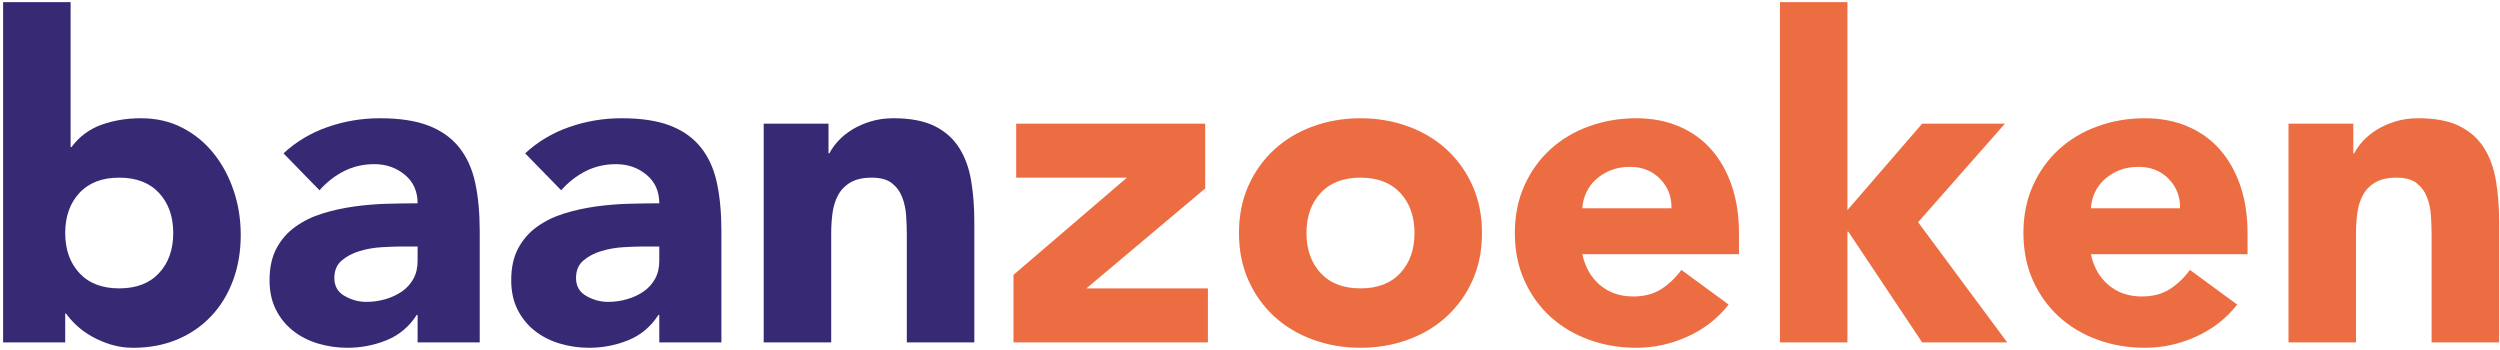 <svg xmlns="http://www.w3.org/2000/svg" width="785" height="110" viewBox="0 0 785 110">
  <g fill="none" transform="matrix(1 0 0 -1 .976 109.203)">
    <path fill="#372974" d="M19.501,36.036 C19.501,30.853 20.985,26.66 23.953,23.46 C26.921,20.253 31.089,18.653 36.46,18.653 C41.831,18.653 46,20.253 48.967,23.46 C51.935,26.66 53.419,30.853 53.419,36.036 C53.419,41.216 51.935,45.411 48.967,48.613 C46,51.816 41.831,53.419 36.46,53.419 C31.089,53.419 26.921,51.816 23.953,48.613 C20.985,45.411 19.501,41.216 19.501,36.036 M0,108.535 L21.197,108.535 L21.197,63.029 L21.48,63.029 C23.929,66.325 27.063,68.656 30.879,70.024 C34.693,71.389 38.815,72.073 43.244,72.073 C48.141,72.073 52.521,71.06 56.387,69.035 C60.248,67.007 63.523,64.3 66.208,60.909 C68.893,57.517 70.964,53.631 72.427,49.249 C73.885,44.869 74.617,40.276 74.617,35.471 C74.617,30.288 73.815,25.529 72.213,21.199 C70.611,16.863 68.328,13.117 65.36,9.963 C62.392,6.804 58.835,4.357 54.691,2.613 C50.543,0.873 45.928,0 40.84,0 C38.389,0 36.083,0.332 33.917,0.989 C31.748,1.651 29.748,2.495 27.909,3.532 C26.073,4.569 24.469,5.724 23.105,6.996 C21.739,8.267 20.632,9.513 19.784,10.74 L19.501,10.74 L19.501,1.696 L0,1.696 L0,108.535 Z"/>
    <path fill="#372974" d="M41.265,31.797 C39.661,31.797 37.661,31.725 35.259,31.585 C32.857,31.441 30.547,31.041 28.335,30.383 C26.119,29.723 24.236,28.735 22.681,27.416 C21.127,26.095 20.349,24.257 20.349,21.904 C20.349,19.359 21.432,17.475 23.6,16.251 C25.765,15.025 28.027,14.415 30.384,14.415 C32.455,14.415 34.457,14.696 36.389,15.261 C38.32,15.827 40.039,16.625 41.548,17.663 C43.053,18.701 44.255,20.017 45.151,21.62 C46.045,23.223 46.493,25.104 46.493,27.275 L46.493,31.797 L41.265,31.797 Z M46.493,10.315 L46.211,10.315 C43.856,6.641 40.721,4.004 36.813,2.401 C32.903,0.801 28.78,0 24.448,0 C21.244,0 18.159,0.448 15.192,1.343 C12.224,2.236 9.609,3.58 7.348,5.371 C5.087,7.16 3.296,9.372 1.979,12.011 C0.659,14.648 0,17.711 0,21.199 C0,25.155 0.728,28.499 2.189,31.232 C3.649,33.963 5.627,36.224 8.125,38.015 C10.62,39.801 13.471,41.195 16.675,42.183 C19.877,43.173 23.199,43.901 26.639,44.373 C30.077,44.845 33.515,45.128 36.955,45.221 C40.392,45.315 43.573,45.364 46.493,45.364 C46.493,49.131 45.151,52.121 42.467,54.337 C39.78,56.549 36.601,57.657 32.927,57.657 C29.44,57.657 26.261,56.928 23.388,55.468 C20.512,54.005 17.948,52.005 15.685,49.461 L4.38,61.049 C8.337,64.724 12.952,67.479 18.231,69.317 C23.505,71.153 28.971,72.073 34.623,72.073 C40.841,72.073 45.951,71.296 49.956,69.74 C53.96,68.187 57.163,65.901 59.567,62.887 C61.968,59.871 63.64,56.173 64.583,51.792 C65.524,47.412 65.996,42.347 65.996,36.601 L65.996,1.695 L46.493,1.695 L46.493,10.315 Z" transform="translate(83.66)"/>
    <path fill="#372974" d="M41.265,31.797 C39.661,31.797 37.661,31.725 35.259,31.585 C32.857,31.441 30.547,31.041 28.335,30.383 C26.119,29.723 24.236,28.735 22.681,27.416 C21.127,26.095 20.349,24.257 20.349,21.904 C20.349,19.359 21.432,17.475 23.6,16.251 C25.765,15.025 28.027,14.415 30.384,14.415 C32.455,14.415 34.457,14.696 36.389,15.261 C38.32,15.827 40.039,16.625 41.548,17.663 C43.053,18.701 44.255,20.017 45.151,21.62 C46.045,23.223 46.493,25.104 46.493,27.275 L46.493,31.797 L41.265,31.797 Z M46.493,10.315 L46.211,10.315 C43.856,6.641 40.721,4.004 36.813,2.401 C32.903,0.801 28.78,0 24.448,0 C21.244,0 18.159,0.448 15.192,1.343 C12.224,2.236 9.609,3.58 7.348,5.371 C5.087,7.16 3.296,9.372 1.979,12.011 C0.659,14.648 0,17.711 0,21.199 C0,25.155 0.728,28.499 2.189,31.232 C3.649,33.963 5.627,36.224 8.125,38.015 C10.62,39.801 13.471,41.195 16.675,42.183 C19.877,43.173 23.199,43.901 26.639,44.373 C30.077,44.845 33.515,45.128 36.955,45.221 C40.392,45.315 43.573,45.364 46.493,45.364 C46.493,49.131 45.151,52.121 42.467,54.337 C39.78,56.549 36.601,57.657 32.927,57.657 C29.44,57.657 26.261,56.928 23.388,55.468 C20.512,54.005 17.948,52.005 15.685,49.461 L4.38,61.049 C8.337,64.724 12.952,67.479 18.231,69.317 C23.505,71.153 28.971,72.073 34.623,72.073 C40.841,72.073 45.951,71.296 49.956,69.74 C53.96,68.187 57.163,65.901 59.567,62.887 C61.968,59.871 63.64,56.173 64.583,51.792 C65.524,47.412 65.996,42.347 65.996,36.601 L65.996,1.695 L46.493,1.695 L46.493,10.315 Z" transform="translate(159.547)"/>
    <path fill="#372974" d="M0,68.681 L20.349,68.681 L20.349,59.353 L20.632,59.353 C21.291,60.672 22.233,61.989 23.459,63.312 C24.681,64.629 26.144,65.805 27.84,66.844 C29.536,67.88 31.465,68.728 33.635,69.387 C35.8,70.045 38.156,70.377 40.7,70.377 C46.071,70.377 50.403,69.551 53.701,67.904 C56.999,66.255 59.567,63.968 61.403,61.051 C63.24,58.128 64.488,54.691 65.148,50.733 C65.807,46.777 66.137,42.488 66.137,37.872 L66.137,0 L44.94,0 L44.94,33.633 C44.94,35.611 44.869,37.663 44.728,39.781 C44.587,41.9 44.163,43.855 43.455,45.647 C42.749,47.435 41.665,48.896 40.205,50.027 C38.743,51.157 36.648,51.723 33.917,51.723 C31.183,51.723 28.971,51.228 27.275,50.239 C25.579,49.249 24.283,47.928 23.388,46.281 C22.491,44.632 21.904,42.771 21.621,40.7 C21.339,38.625 21.197,36.46 21.197,34.199 L21.197,0 L0,0 L0,68.681 Z" transform="translate(238.825 1.697)"/>
    <polygon fill="#ED6D43" points="0 21.199 35.613 51.723 .848 51.723 .848 68.681 60.203 68.681 60.203 48.331 22.895 16.957 61.051 16.957 61.051 0 0 0" transform="translate(317.256 1.696)"/>
    <path fill="#ED6D43" d="M21.197,36.036 C21.197,30.853 22.681,26.66 25.649,23.46 C28.617,20.253 32.785,18.653 38.156,18.653 C43.527,18.653 47.696,20.253 50.663,23.46 C53.631,26.66 55.115,30.853 55.115,36.036 C55.115,41.216 53.631,45.411 50.663,48.613 C47.696,51.816 43.527,53.419 38.156,53.419 C32.785,53.419 28.617,51.816 25.649,48.613 C22.681,45.411 21.197,41.216 21.197,36.036 M0,36.036 C0,41.499 0.988,46.445 2.967,50.875 C4.945,55.303 7.652,59.093 11.093,62.252 C14.531,65.407 18.584,67.833 23.247,69.529 C27.911,71.225 32.879,72.073 38.156,72.073 C43.431,72.073 48.401,71.225 53.065,69.529 C57.728,67.833 61.779,65.407 65.219,62.252 C68.657,59.093 71.367,55.303 73.345,50.875 C75.323,46.445 76.312,41.499 76.312,36.036 C76.312,30.572 75.323,25.625 73.345,21.199 C71.367,16.769 68.657,12.977 65.219,9.821 C61.779,6.664 57.728,4.241 53.065,2.545 C48.401,0.847 43.431,0 38.156,0 C32.879,0 27.911,0.847 23.247,2.545 C18.584,4.241 14.531,6.664 11.093,9.821 C7.652,12.977 4.945,16.769 2.967,21.199 C0.988,25.625 0,30.572 0,36.036" transform="translate(388.059)"/>
    <path fill="#ED6D43" d="M49.179,43.809 C49.272,47.389 48.096,50.452 45.647,52.996 C43.195,55.539 40.039,56.811 36.177,56.811 C33.821,56.811 31.748,56.433 29.96,55.68 C28.168,54.925 26.64,53.96 25.367,52.783 C24.095,51.604 23.105,50.24 22.399,48.684 C21.693,47.131 21.289,45.505 21.197,43.809 L49.179,43.809 Z M67.127,13.567 C63.735,9.233 59.447,5.887 54.267,3.532 C49.083,1.179 43.715,0 38.157,0 C32.879,0 27.911,0.847 23.245,2.545 C18.583,4.241 14.532,6.664 11.093,9.821 C7.653,12.977 4.947,16.769 2.968,21.199 C0.989,25.625 0,30.572 0,36.036 C0,41.499 0.989,46.445 2.968,50.875 C4.947,55.303 7.653,59.093 11.093,62.252 C14.532,65.408 18.583,67.835 23.245,69.531 C27.911,71.225 32.879,72.073 38.157,72.073 C43.053,72.073 47.504,71.225 51.512,69.531 C55.513,67.835 58.905,65.408 61.687,62.252 C64.464,59.093 66.609,55.303 68.116,50.875 C69.621,46.445 70.377,41.499 70.377,36.036 L70.377,29.393 L21.197,29.393 C22.047,25.344 23.883,22.117 26.709,19.716 C29.535,17.311 33.02,16.112 37.168,16.112 C40.652,16.112 43.597,16.889 46,18.441 C48.401,19.997 50.497,21.997 52.289,24.449 L67.127,13.567 Z" transform="translate(474.685)"/>
    <polygon fill="#ED6D43" points="0 106.839 21.199 106.839 21.199 41.548 44.659 68.683 70.66 68.683 43.387 37.732 71.367 0 44.659 0 21.483 34.765 21.199 34.765 21.199 0 0 0" transform="translate(557.92 1.696)"/>
    <path fill="#ED6D43" d="M49.177,43.809 C49.271,47.389 48.095,50.452 45.645,52.996 C43.193,55.539 40.037,56.811 36.176,56.811 C33.82,56.811 31.747,56.433 29.959,55.68 C28.167,54.925 26.639,53.96 25.365,52.783 C24.093,51.604 23.104,50.24 22.397,48.684 C21.692,47.131 21.288,45.505 21.196,43.809 L49.177,43.809 Z M67.125,13.567 C63.733,9.233 59.445,5.887 54.264,3.532 C49.081,1.179 43.713,0 38.156,0 C32.877,0 27.909,0.847 23.244,2.545 C18.581,4.241 14.529,6.664 11.092,9.821 C7.651,12.977 4.944,16.769 2.967,21.199 C0.987,25.625 0,30.572 0,36.036 C0,41.499 0.987,46.445 2.967,50.875 C4.944,55.303 7.651,59.093 11.092,62.252 C14.529,65.408 18.581,67.835 23.244,69.531 C27.909,71.225 32.877,72.073 38.156,72.073 C43.052,72.073 47.503,71.225 51.511,69.531 C55.512,67.835 58.904,65.408 61.685,62.252 C64.463,59.093 66.608,55.303 68.115,50.875 C69.62,46.445 70.376,41.499 70.376,36.036 L70.376,29.393 L21.196,29.393 C22.045,25.344 23.881,22.117 26.708,19.716 C29.533,17.311 33.019,16.112 37.167,16.112 C40.651,16.112 43.596,16.889 45.999,18.441 C48.4,19.997 50.496,21.997 52.288,24.449 L67.125,13.567 Z" transform="translate(634.377)"/>
    <path fill="#ED6D43" d="M0,68.681 L20.352,68.681 L20.352,59.353 L20.633,59.353 C21.292,60.672 22.233,61.989 23.46,63.312 C24.683,64.629 26.145,65.805 27.841,66.844 C29.537,67.88 31.467,68.728 33.635,69.387 C35.803,70.045 38.156,70.377 40.701,70.377 C46.071,70.377 50.404,69.551 53.703,67.904 C56.999,66.255 59.568,63.968 61.404,61.051 C63.24,58.128 64.491,54.691 65.148,50.733 C65.807,46.777 66.139,42.488 66.139,37.872 L66.139,0 L44.94,0 L44.94,33.633 C44.94,35.611 44.871,37.663 44.729,39.781 C44.587,41.9 44.165,43.855 43.456,45.647 C42.751,47.435 41.665,48.896 40.205,50.027 C38.745,51.157 36.649,51.723 33.919,51.723 C31.185,51.723 28.972,51.228 27.276,50.239 C25.58,49.249 24.283,47.928 23.391,46.281 C22.493,44.632 21.904,42.771 21.623,40.7 C21.34,38.625 21.199,36.46 21.199,34.199 L21.199,0 L0,0 L0,68.681 Z" transform="translate(717.61 1.697)"/>
  </g>
</svg>
